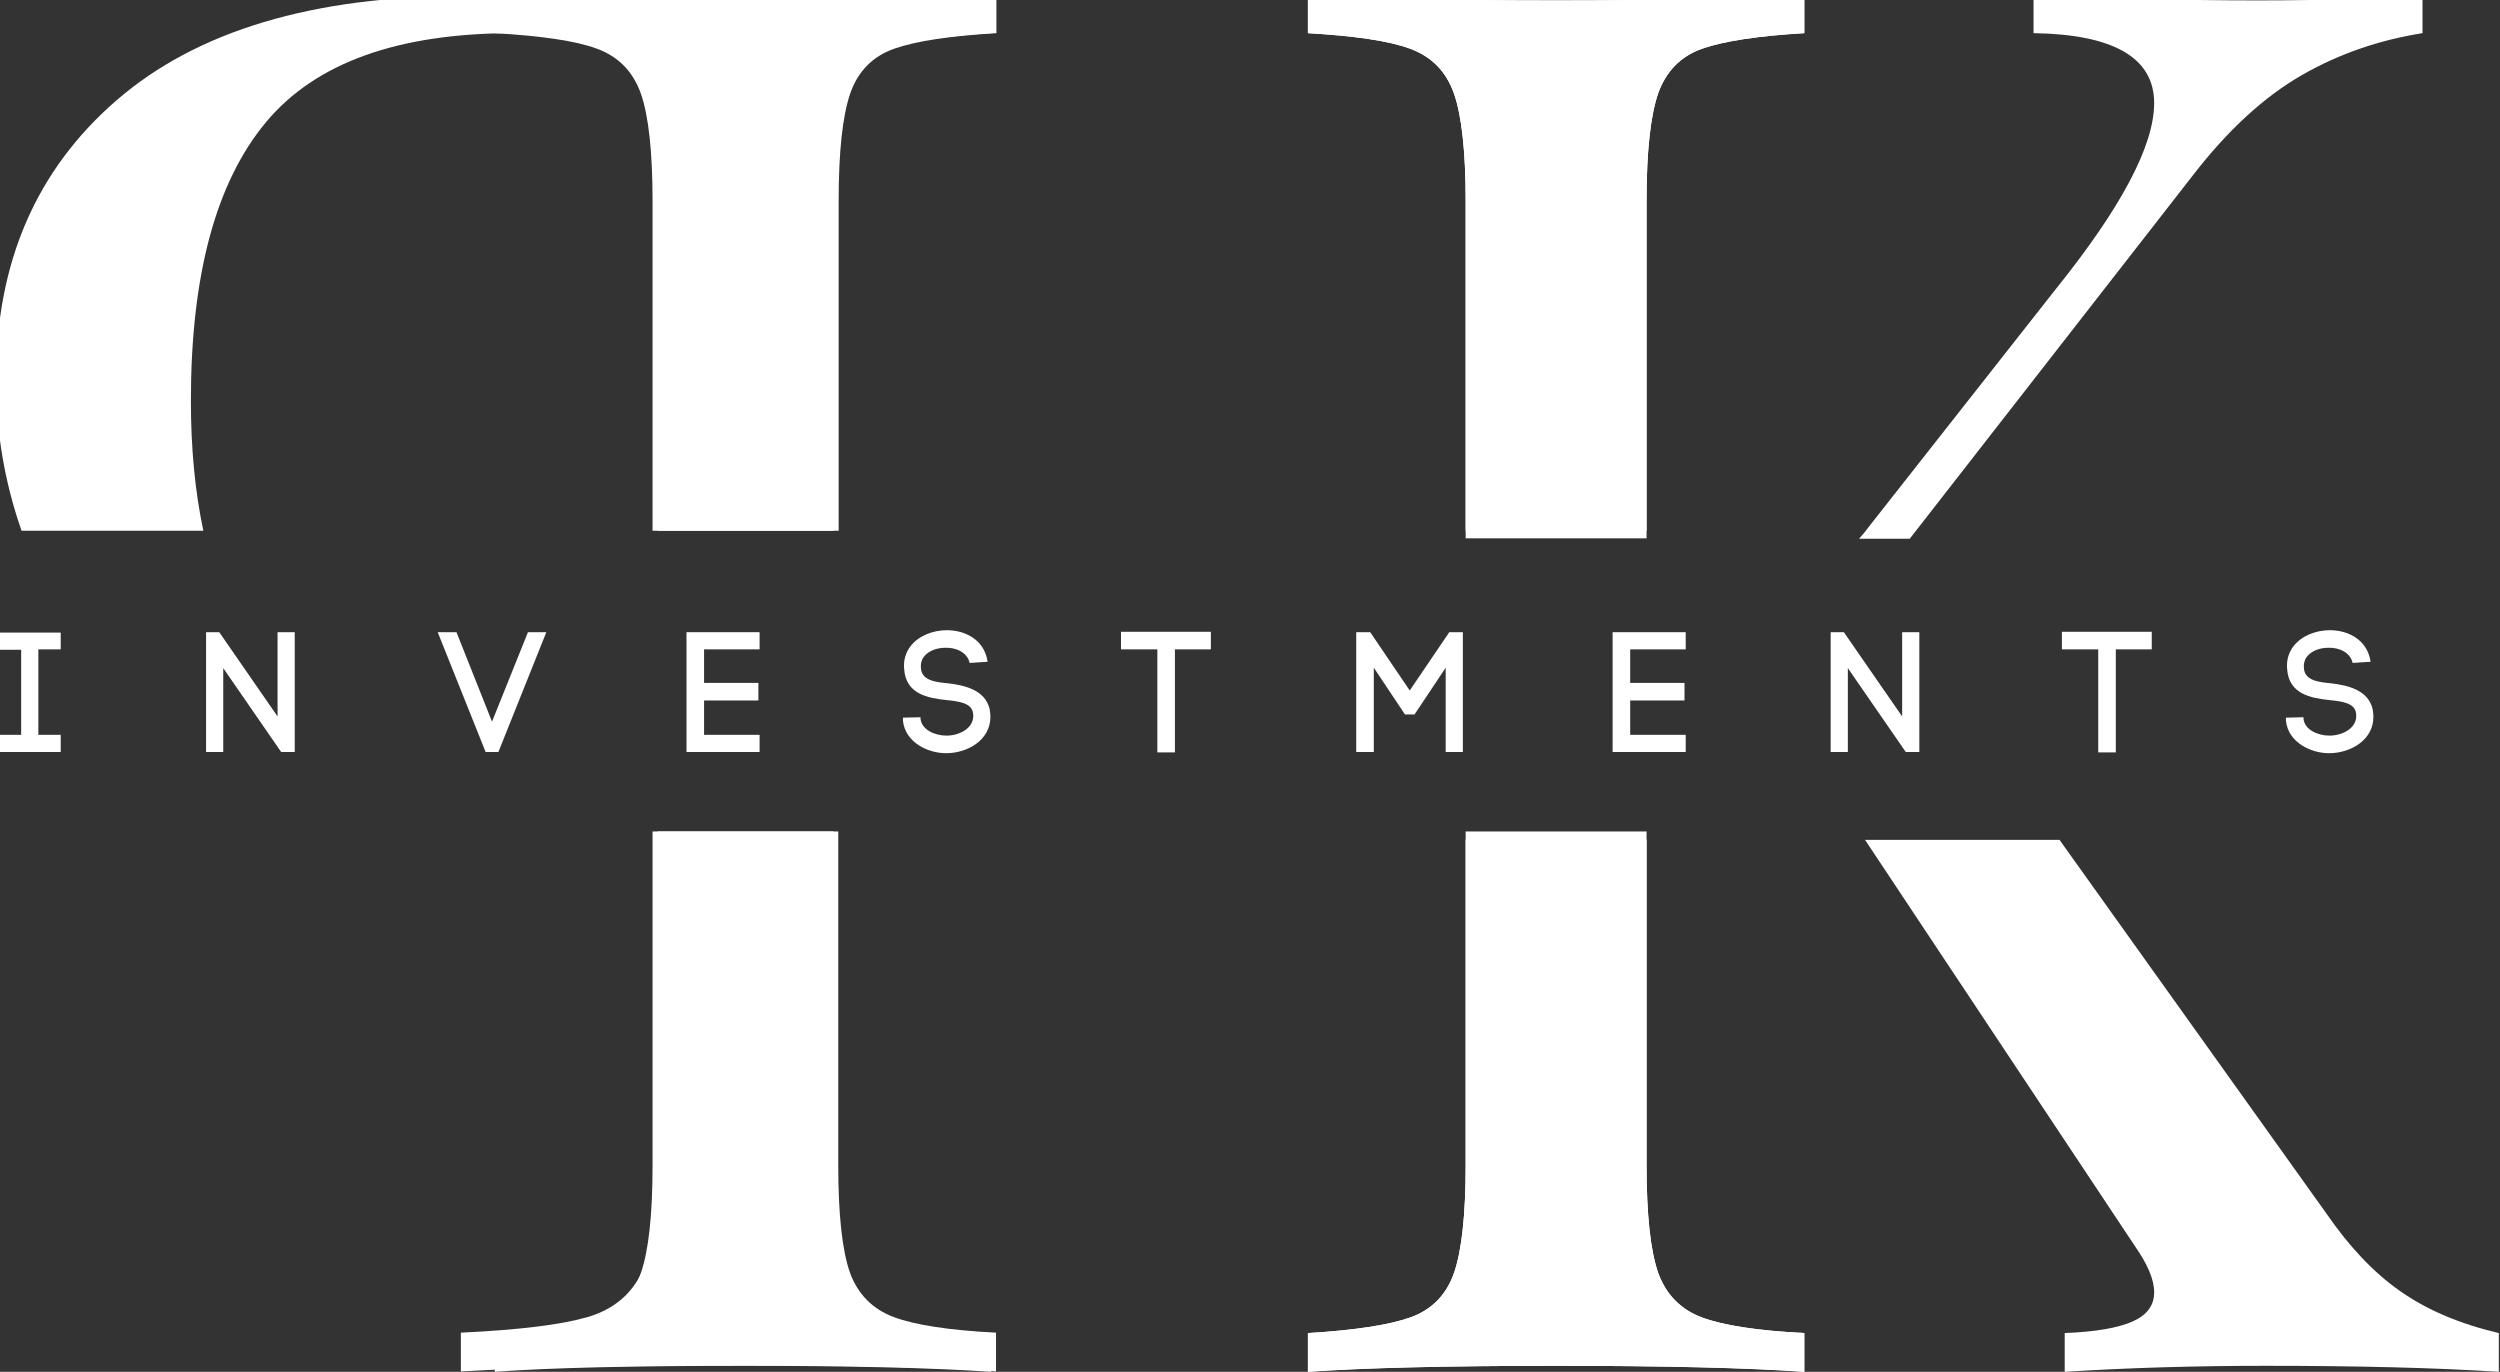<?xml version="1.0" encoding="UTF-8"?>
<svg xmlns="http://www.w3.org/2000/svg" xmlns:xlink="http://www.w3.org/1999/xlink" version="1.1"
    id="Layer_1" x="0px" y="0px" viewBox="0 0 626 343.5"
    style="enable-background:new 0 0 626 343.5;" xml:space="preserve" fill="white"><rect x="0" y="0" width="626" height="343.5" fill="#333333" stroke="none"/> <g> <path d="M601,323.3c-6.7-4.7-12.7-11.1-18.3-19.2l-67-93.8h-48.7l67.5,101.6c3.2,4.6,4.9,8.4,4.9,11.7c0,3.3-1.8,5.7-5.4,7.3 c-3.6,1.6-9.3,2.6-17,2.9v9.7c15.9-1,32.6-1.5,50.2-1.5c23.4,0,42.9,0.5,58.5,1.5v-9.7C615.9,331.5,607.7,328,601,323.3z"></path> <path d="M467.8,132.1c-0.7,1-1.5,1.9-2.3,2.8h12.7l70.9-91c8.8-11.4,17.9-19.7,27.3-25.1c9.4-5.4,19.5-8.8,30.2-10.5v-9.7 c-9.7,1-23.6,1.5-41.4,1.5c-18.8,0-37.5-0.5-56-1.5v9.7c20.1,0.3,30.2,6.2,30.2,17.5c0,10.7-8.3,26.3-24.8,46.8L467.8,132.1z"></path> <path d="M364.1,23.5C366,29,367,37.9,367,50.2v84.6h45.3V50.2c0-12.3,1-21.3,2.9-26.8c1.9-5.5,5.6-9.3,11-11.2 c5.4-1.9,13.9-3.2,25.6-3.9v-9.7c-15.3,1-35.9,1.5-61.9,1.5c-27.9,0-48.7-0.5-62.4-1.5v9.7c11.7,0.7,20.2,1.9,25.6,3.9 C358.5,14.2,362.1,17.9,364.1,23.5z"></path> <path d="M415.2,318.7c-1.9-5.5-2.9-14.4-2.9-26.8v-81.7H367v81.7c0,12.3-1,21.3-2.9,26.8c-1.9,5.5-5.6,9.3-11,11.2 c-5.4,1.9-13.9,3.2-25.6,3.9v9.7c13.6-1,34.4-1.5,62.4-1.5c26.3,0,46.9,0.5,61.9,1.5v-9.7c-11.7-0.6-20.2-1.9-25.6-3.9 C420.8,327.9,417.2,324.2,415.2,318.7z"></path> </g> <g> <path d="M15.2,162.6H9.6V184h5.6v4.3H-0.3V184h5.6v-21.3h-5.6v-4.3h15.5V162.6z"></path> <path d="M51.6,188.3v-30l3.3,0l14.6,21.1v-21.1h4.3v30h-3.4l-14.5-21v21H51.6z"></path> <path d="M132.2,158.3h4.6l-12,30h-3.2l-12-30h4.7l8.9,22.4L132.2,158.3z"></path> <path d="M176.3,184h13.9v4.3h-18.3v-30h18.3v4.3h-13.9v8.4h13.6v4.4h-13.6V184z"></path> <path d="M242.8,166c-0.6-2.7-3.5-3.9-6.1-3.8c-2,0-4.2,0.7-5.4,2.3c-0.6,0.8-0.8,1.8-0.7,2.8c0.2,3.1,3.6,3.5,6.8,3.8 c4.1,0.5,9.2,1.6,10.4,6.4c0.1,0.6,0.2,1.4,0.2,2c0,5.8-5.7,9.1-11.1,9.1c-4.6,0-10.2-2.7-10.8-8.1l0-0.8l4.4-0.1l0,0.6V180 c0.3,2.8,3.7,4.2,6.5,4.2c3.2,0,6.7-1.8,6.7-4.9c0-0.3,0-0.6-0.1-1c-0.5-2.3-3.6-2.7-6.6-3c-4.7-0.5-10.2-1.5-10.6-7.8v0 c-0.2-2,0.3-4,1.6-5.7c2-2.6,5.6-4,9.1-4c4.6,0,9.4,2.4,10.2,7.9L242.8,166z"></path> <path d="M289.8,188.4v-25.8h-9.1v-4.4h22.5v4.4h-9v25.8H289.8z"></path> <path d="M343.9,188.3h-4.3v-30h3.5l9.9,14.6l9.9-14.6h3.4v30H362v-21.1l-7.8,11.7h-2.4l-7.8-11.7V188.3z"></path> <path d="M408.2,184h13.9v4.3h-18.3v-30h18.3v4.3h-13.9v8.4h13.6v4.4h-13.6V184z"></path> <path d="M458.4,188.3v-30l3.3,0l14.6,21.1v-21.1h4.3v30h-3.4l-14.5-21v21H458.4z"></path> <path d="M525.4,188.4v-25.8h-9.1v-4.4h22.5v4.4h-9v25.8H525.4z"></path> <path d="M589.1,166c-0.6-2.7-3.5-3.9-6.1-3.8c-2,0-4.2,0.7-5.4,2.3c-0.6,0.8-0.8,1.8-0.7,2.8c0.2,3.1,3.6,3.5,6.8,3.8 c4.1,0.5,9.2,1.6,10.4,6.4c0.1,0.6,0.2,1.4,0.2,2c0,5.8-5.7,9.1-11.1,9.1c-4.6,0-10.2-2.7-10.8-8.1l0-0.8l4.4-0.1l0,0.6V180 c0.3,2.8,3.7,4.2,6.5,4.2c3.2,0,6.7-1.8,6.7-4.9c0-0.3,0-0.6-0.1-1c-0.5-2.3-3.6-2.7-6.6-3c-4.7-0.5-10.2-1.5-10.6-7.8v0 c-0.2-2,0.3-4,1.6-5.7c2-2.6,5.6-4,9.1-4c4.6,0,9.4,2.4,10.2,7.9L589.1,166z"></path> </g> <g> <path d="M364.1,23.5c1.9,5.5,2.9,14.5,2.9,26.8v82.6h45.3V50.2c0-12.3,1-21.3,2.9-26.8c2-5.5,5.6-9.3,11-11.2 c5.4-1.9,13.9-3.2,25.6-3.9v-9.7c-13.6,1-34.4,1.5-62.4,1.5c-26.3,0-46.9-0.5-61.9-1.5v9.7c11.7,0.7,20.2,1.9,25.6,3.9 C358.5,14.2,362.2,17.9,364.1,23.5z"></path> <path d="M160.5,23.5c1.9,5.5,2.9,14.5,2.9,26.8v82.6h45.3V50.2c0-12.3,1-21.3,2.9-26.8c1.9-5.5,5.6-9.3,11-11.2 c5.4-1.9,13.9-3.2,25.6-3.9v-9.7c-15.3,1-35.9,1.5-61.9,1.5c-27.9,0-48.7-0.5-62.4-1.5v9.7c11.7,0.7,20.2,1.9,25.6,3.9 C154.9,14.2,158.5,17.9,160.5,23.5z"></path> <path d="M211.6,318.7c-1.9-5.5-2.9-14.4-2.9-26.8v-83.7h-45.3v83.7c0,12.3-1,21.3-2.9,26.8c-1.9,5.5-5.6,9.3-11,11.2 c-5.4,1.9-13.9,3.2-25.6,3.9v9.7c13.6-1,34.4-1.5,62.4-1.5c26.3,0,46.9,0.5,61.9,1.5v-9.7c-11.7-0.6-20.2-1.9-25.6-3.9 C217.2,327.9,213.6,324.2,211.6,318.7z"></path> <path d="M415.2,318.7c-1.9-5.5-2.9-14.4-2.9-26.8v-83.7H367v83.7c0,12.3-1,21.3-2.9,26.8c-1.9,5.5-5.6,9.3-11,11.2 c-5.4,1.9-13.9,3.2-25.6,3.9v9.7c14.9-1,35.6-1.5,61.9-1.5c27.9,0,48.7,0.5,62.4,1.5v-9.7c-11.7-0.6-20.2-1.9-25.6-3.9 C420.9,327.9,417.2,324.2,415.2,318.7z"></path> </g> <g> <path d="M50.9,132.8c-2.1-9.9-3.1-20.7-3.1-32.5c0-31.5,6.3-54.7,18.8-69.7C79,15.7,99.7,8.3,128.6,8.3c10.1,0,17.6,1.1,22.7,3.4 c5,2.3,8.5,6.3,10.5,12.2c1.9,5.8,2.9,14.6,2.9,26.3v82.7h45.3V50.2c0-12.3,1-21.3,2.9-26.8c1.9-5.5,5.6-9.3,11-11.2 c5.4-1.9,13.9-3.2,25.6-3.9v-9.7C235.7-0.5,215.9,0,190,0l-52.6-0.5C131.2-0.8,124.2-1,116.4-1c-38,0-67.1,8.7-87.2,26.1 C9.1,42.5-1,65.7-1,95c0,13,2.1,25.6,6.4,37.9H50.9z"></path> <path d="M212.8,318.6c-1.9-5.5-2.9-14.4-2.9-26.8v-83.6h-45.3v83.6c0,12.3-1.3,21.3-3.9,26.8c-2.6,5.5-7.1,9.3-13.6,11.2 c-6.5,1.9-17,3.2-31.7,3.9v9.7c16.9-1,40.8-1.5,71.6-1.5c27.9,0,48.7,0.5,62.4,1.5v-9.7c-11.7-0.6-20.2-1.9-25.6-3.9 C218.5,327.8,214.8,324.1,212.8,318.6z"></path> </g> </svg> 